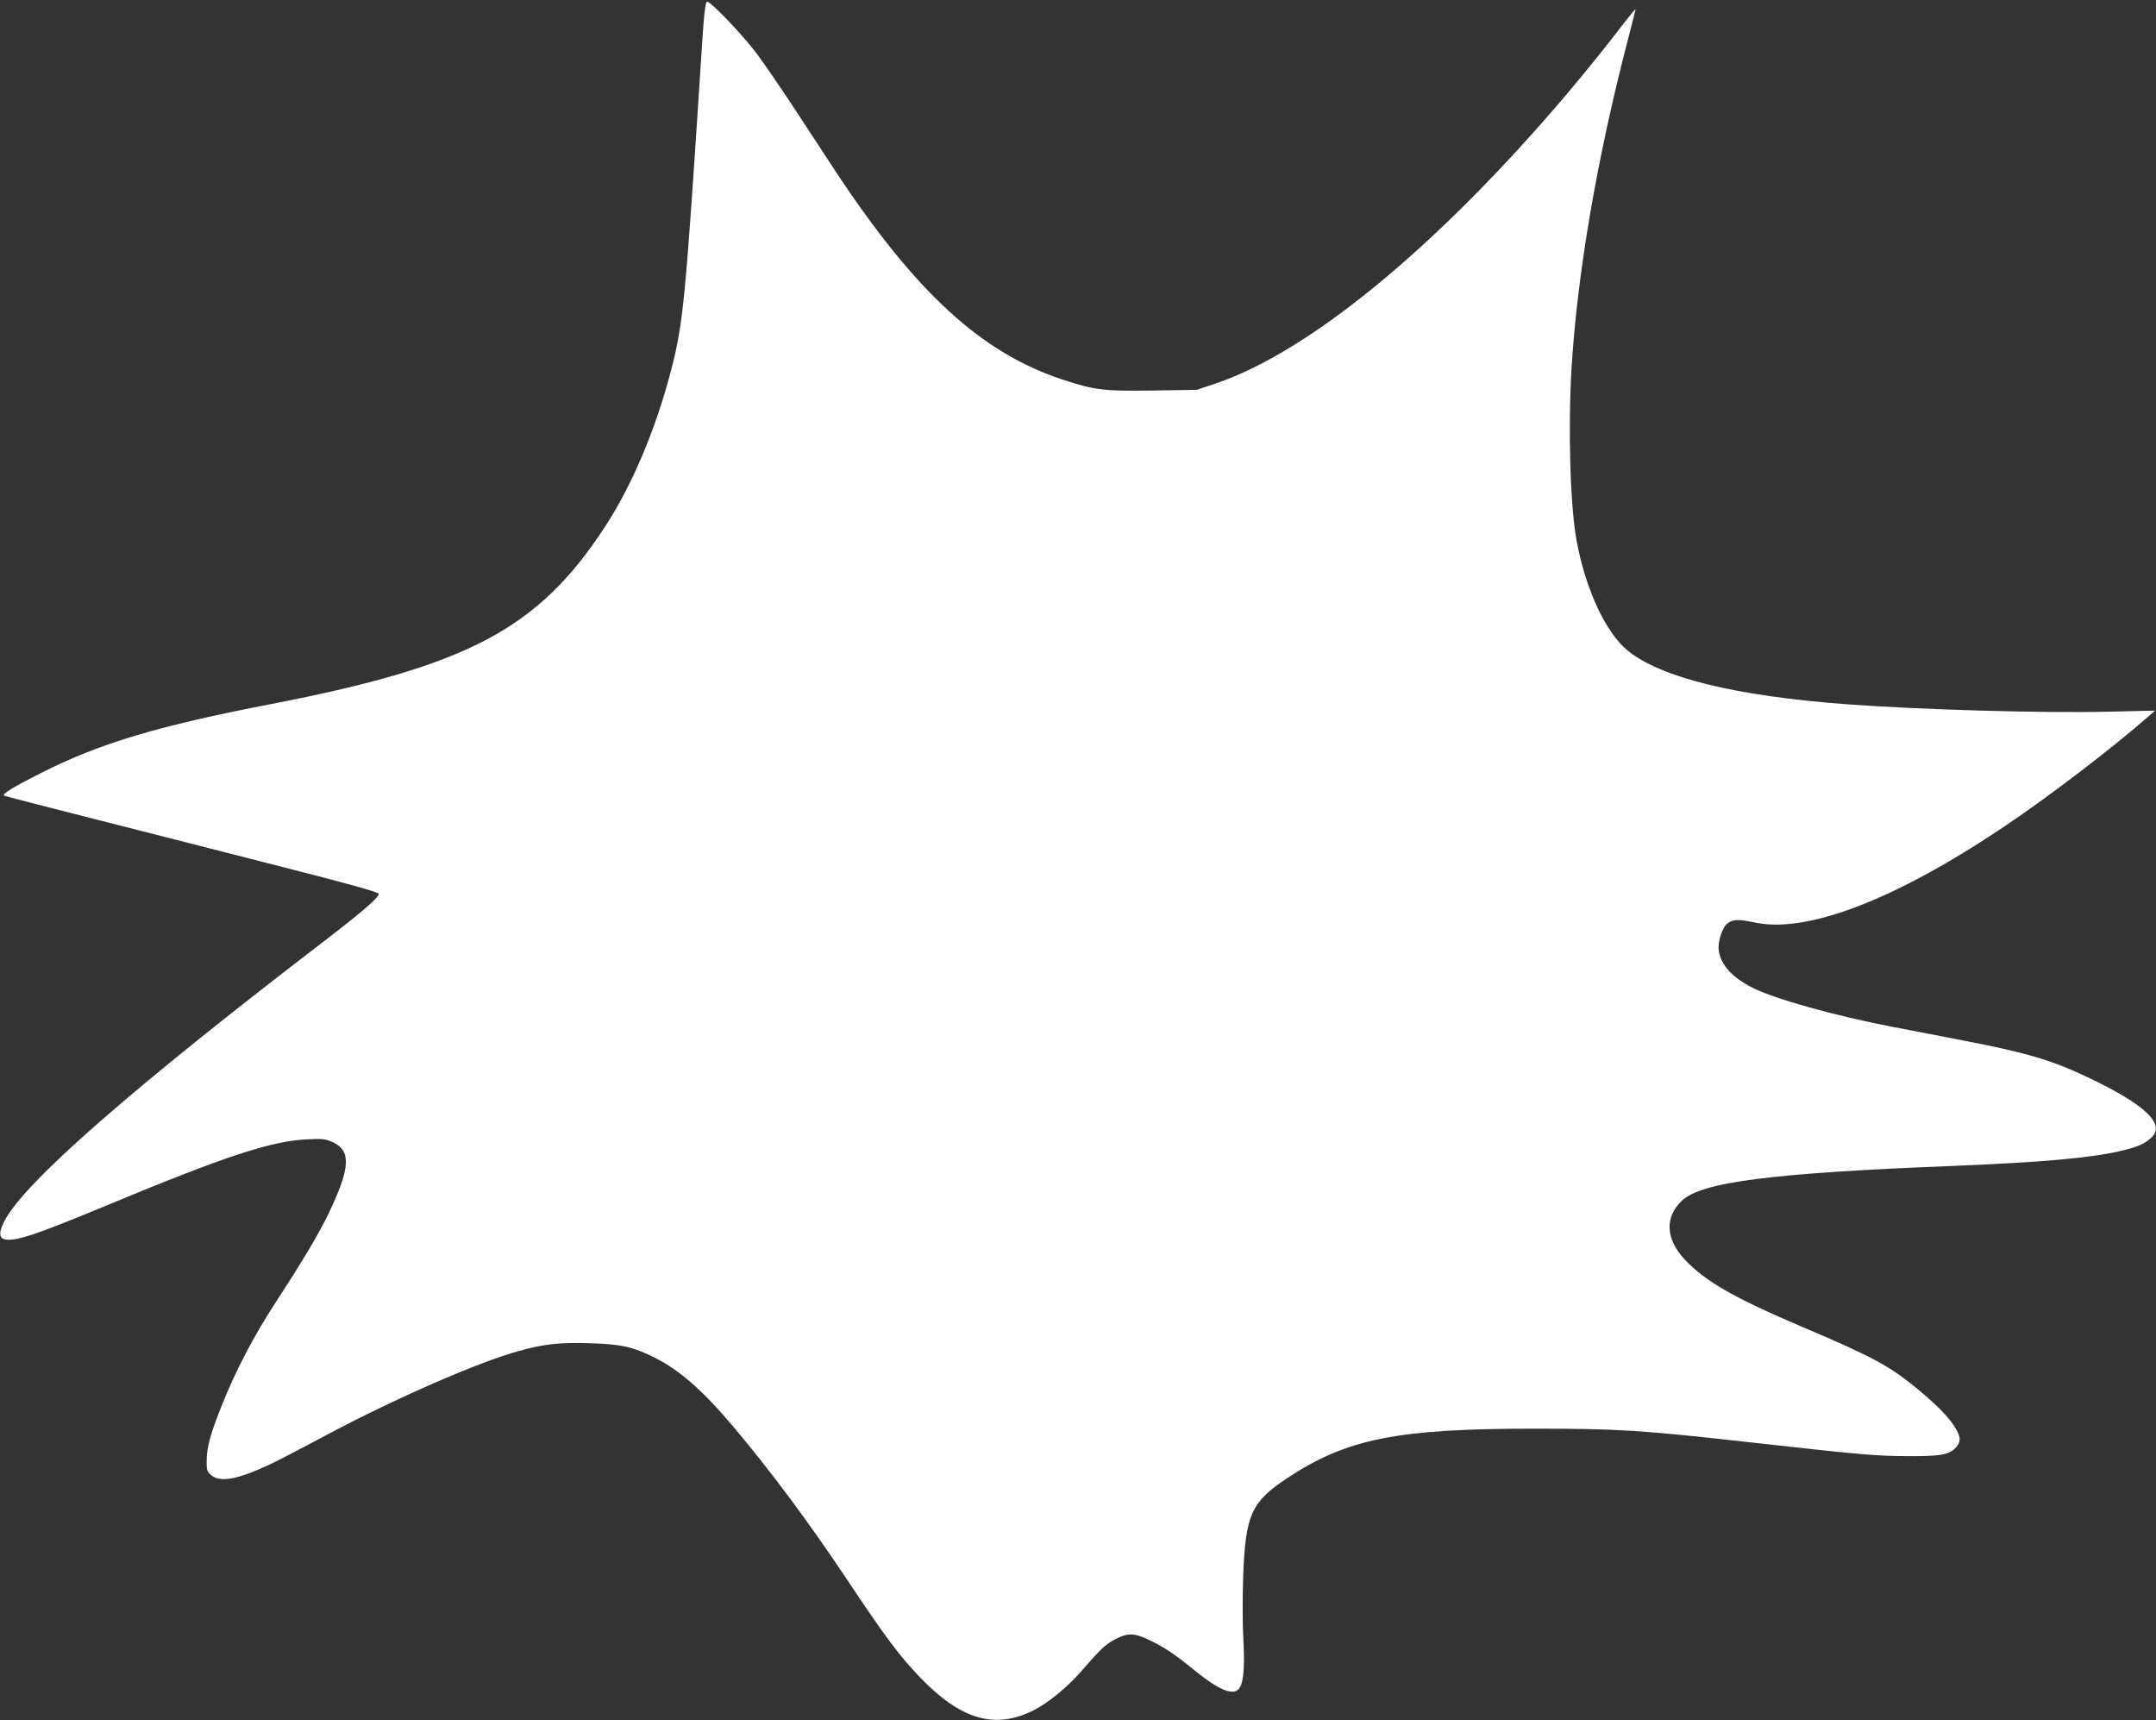 <?xml version="1.0" standalone="no"?>
<!DOCTYPE svg PUBLIC "-//W3C//DTD SVG 20010904//EN"
 "http://www.w3.org/TR/2001/REC-SVG-20010904/DTD/svg10.dtd">
<svg version="1.0" xmlns="http://www.w3.org/2000/svg"
 width="1280pt" height="1021pt" viewBox="0 0 1280 1021"
 preserveAspectRatio="xMidYMid meet">
<rect x="0" y="0" width="1280" height="1021" fill="#333333" stroke="none"/>
<g transform="translate(0,1021) scale(0.1,-0.1)"
fill="#ffffff" stroke="none">
<path d="M4162 9853 c-93 -1433 -105 -1557 -177 -1838 -92 -354 -232 -686
-396 -936 -395 -602 -809 -821 -1979 -1048 -673 -130 -1013 -232 -1356 -404
-177 -89 -250 -134 -228 -140 35 -11 168 -45 549 -142 209 -53 457 -116 550
-140 94 -24 340 -87 548 -140 382 -97 562 -147 574 -159 14 -13 -88 -102 -312
-274 -1152 -882 -1795 -1444 -1910 -1672 -43 -86 -28 -117 53 -107 71 8 213
60 567 207 691 287 960 375 1170 387 98 5 116 3 157 -15 115 -50 109 -153 -22
-427 -60 -123 -149 -273 -310 -520 -133 -204 -240 -408 -324 -619 -67 -167
-88 -245 -89 -325 -1 -58 2 -66 27 -87 51 -44 152 -27 338 59 42 19 202 102
355 184 393 209 886 425 1123 491 159 45 253 55 435 49 182 -5 256 -22 383
-86 147 -74 284 -194 463 -406 222 -263 447 -565 674 -905 233 -350 312 -455
439 -588 242 -251 444 -309 674 -193 81 41 196 134 273 222 129 147 150 167
208 198 76 40 113 40 205 -4 86 -41 150 -83 266 -178 158 -128 243 -159 273
-99 22 42 27 132 18 302 -5 85 -4 249 0 365 14 354 49 431 259 570 354 235
653 295 1465 295 503 0 631 -8 1285 -81 652 -73 744 -81 925 -82 206 -2 261 8
300 55 29 35 26 62 -13 123 -41 64 -119 141 -247 244 -147 118 -253 174 -648
342 -414 176 -583 273 -706 404 -112 121 -119 249 -17 347 116 112 528 165
1621 208 518 21 812 47 992 90 94 22 136 41 176 78 85 80 -38 196 -375 356
-213 102 -371 149 -738 219 -102 20 -291 57 -420 81 -351 68 -699 165 -835
233 -119 60 -185 131 -200 215 -10 51 18 141 51 167 32 25 65 26 164 5 307
-65 828 134 1467 562 267 178 648 469 864 658 l44 38 -265 -6 c-382 -10 -1127
11 -1570 44 -654 49 -1097 157 -1295 317 -130 105 -250 360 -304 649 -39 204
-52 664 -31 1027 34 561 151 1247 335 1953 25 94 45 175 45 179 0 4 -32 -35
-72 -86 -97 -128 -213 -271 -334 -415 -765 -903 -1531 -1534 -2089 -1721
l-110 -37 -262 -4 c-293 -4 -342 2 -532 64 -485 159 -876 518 -1355 1244 -72
110 -188 286 -257 392 -70 106 -162 240 -205 298 -83 111 -273 310 -296 310
-11 0 -19 -73 -36 -347z"/>
</g>
</svg>
